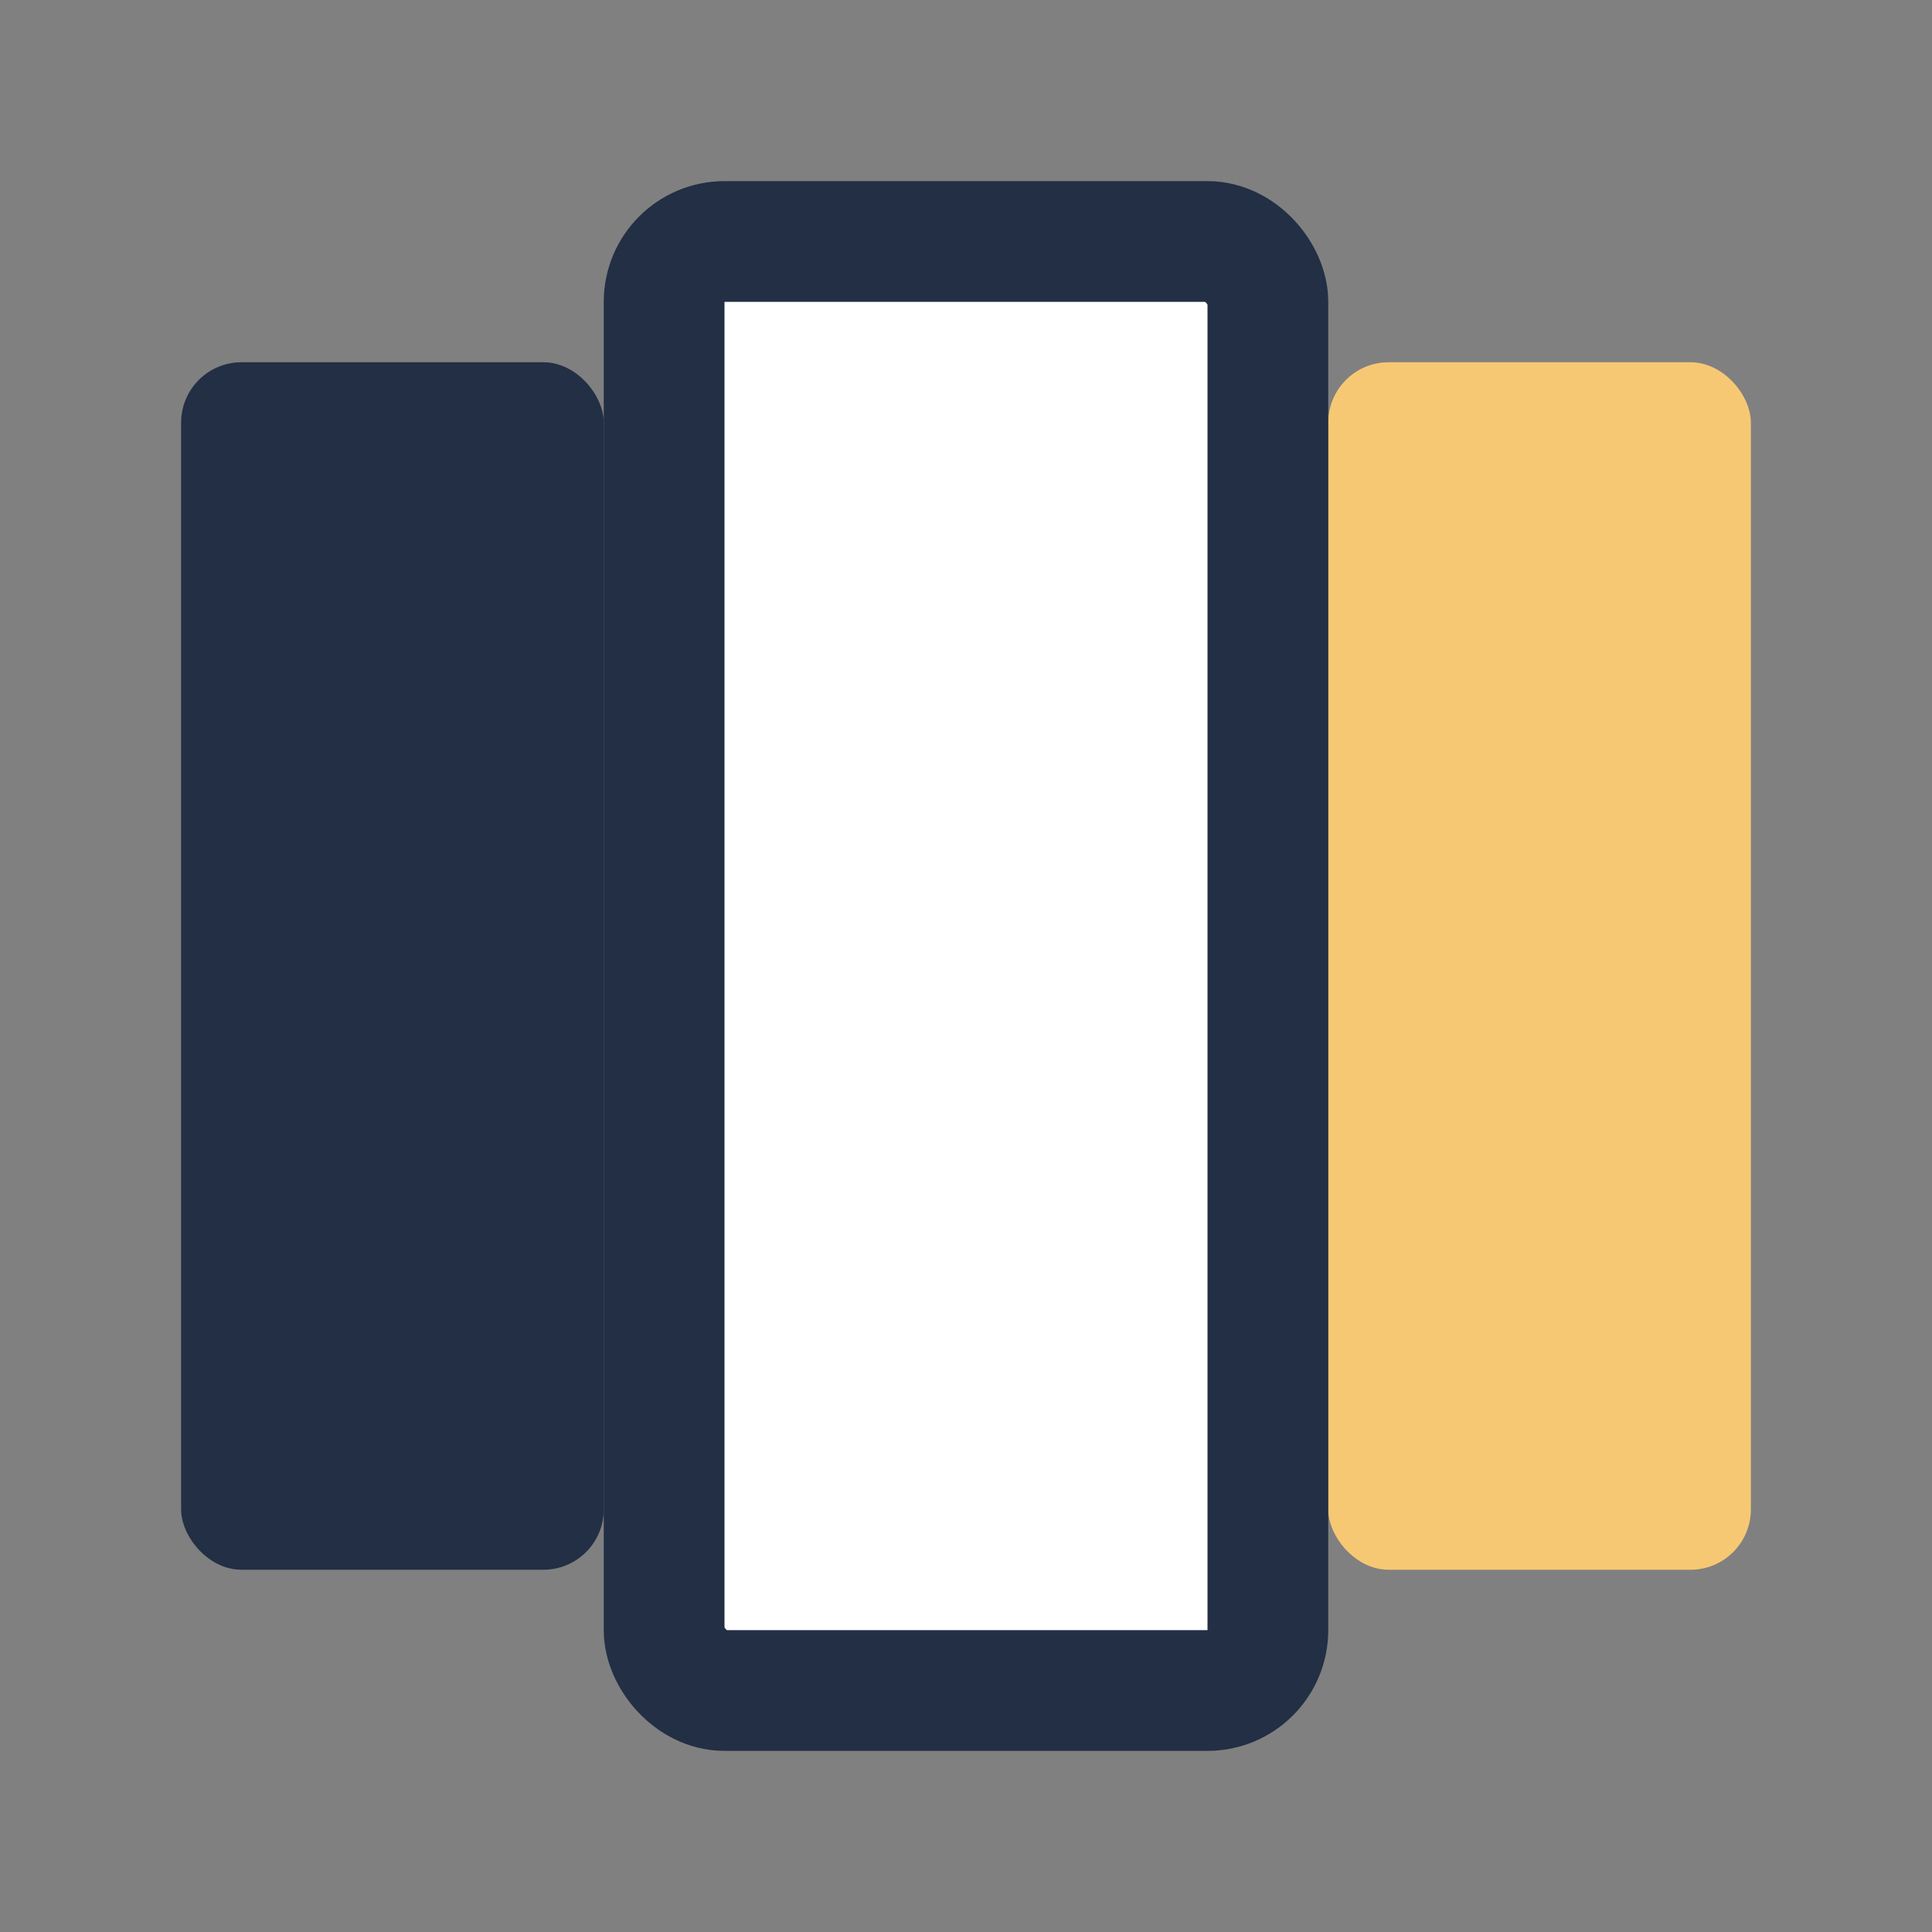 <?xml version="1.0" encoding="UTF-8"?>
<svg xmlns="http://www.w3.org/2000/svg" width="32" height="32" viewBox="0 0 32 32"><rect x="0" y="0" width="32" height="32" fill="#808080" stroke="none"/><rect x="3" y="6" width="7" height="20" rx="1" fill="#222F44"/><rect x="22" y="6" width="7" height="20" rx="1" fill="#F7C873"/><rect x="11" y="4" width="10" height="24" rx="1" fill="#fff" stroke="#222F44" stroke-width="2"/></svg>